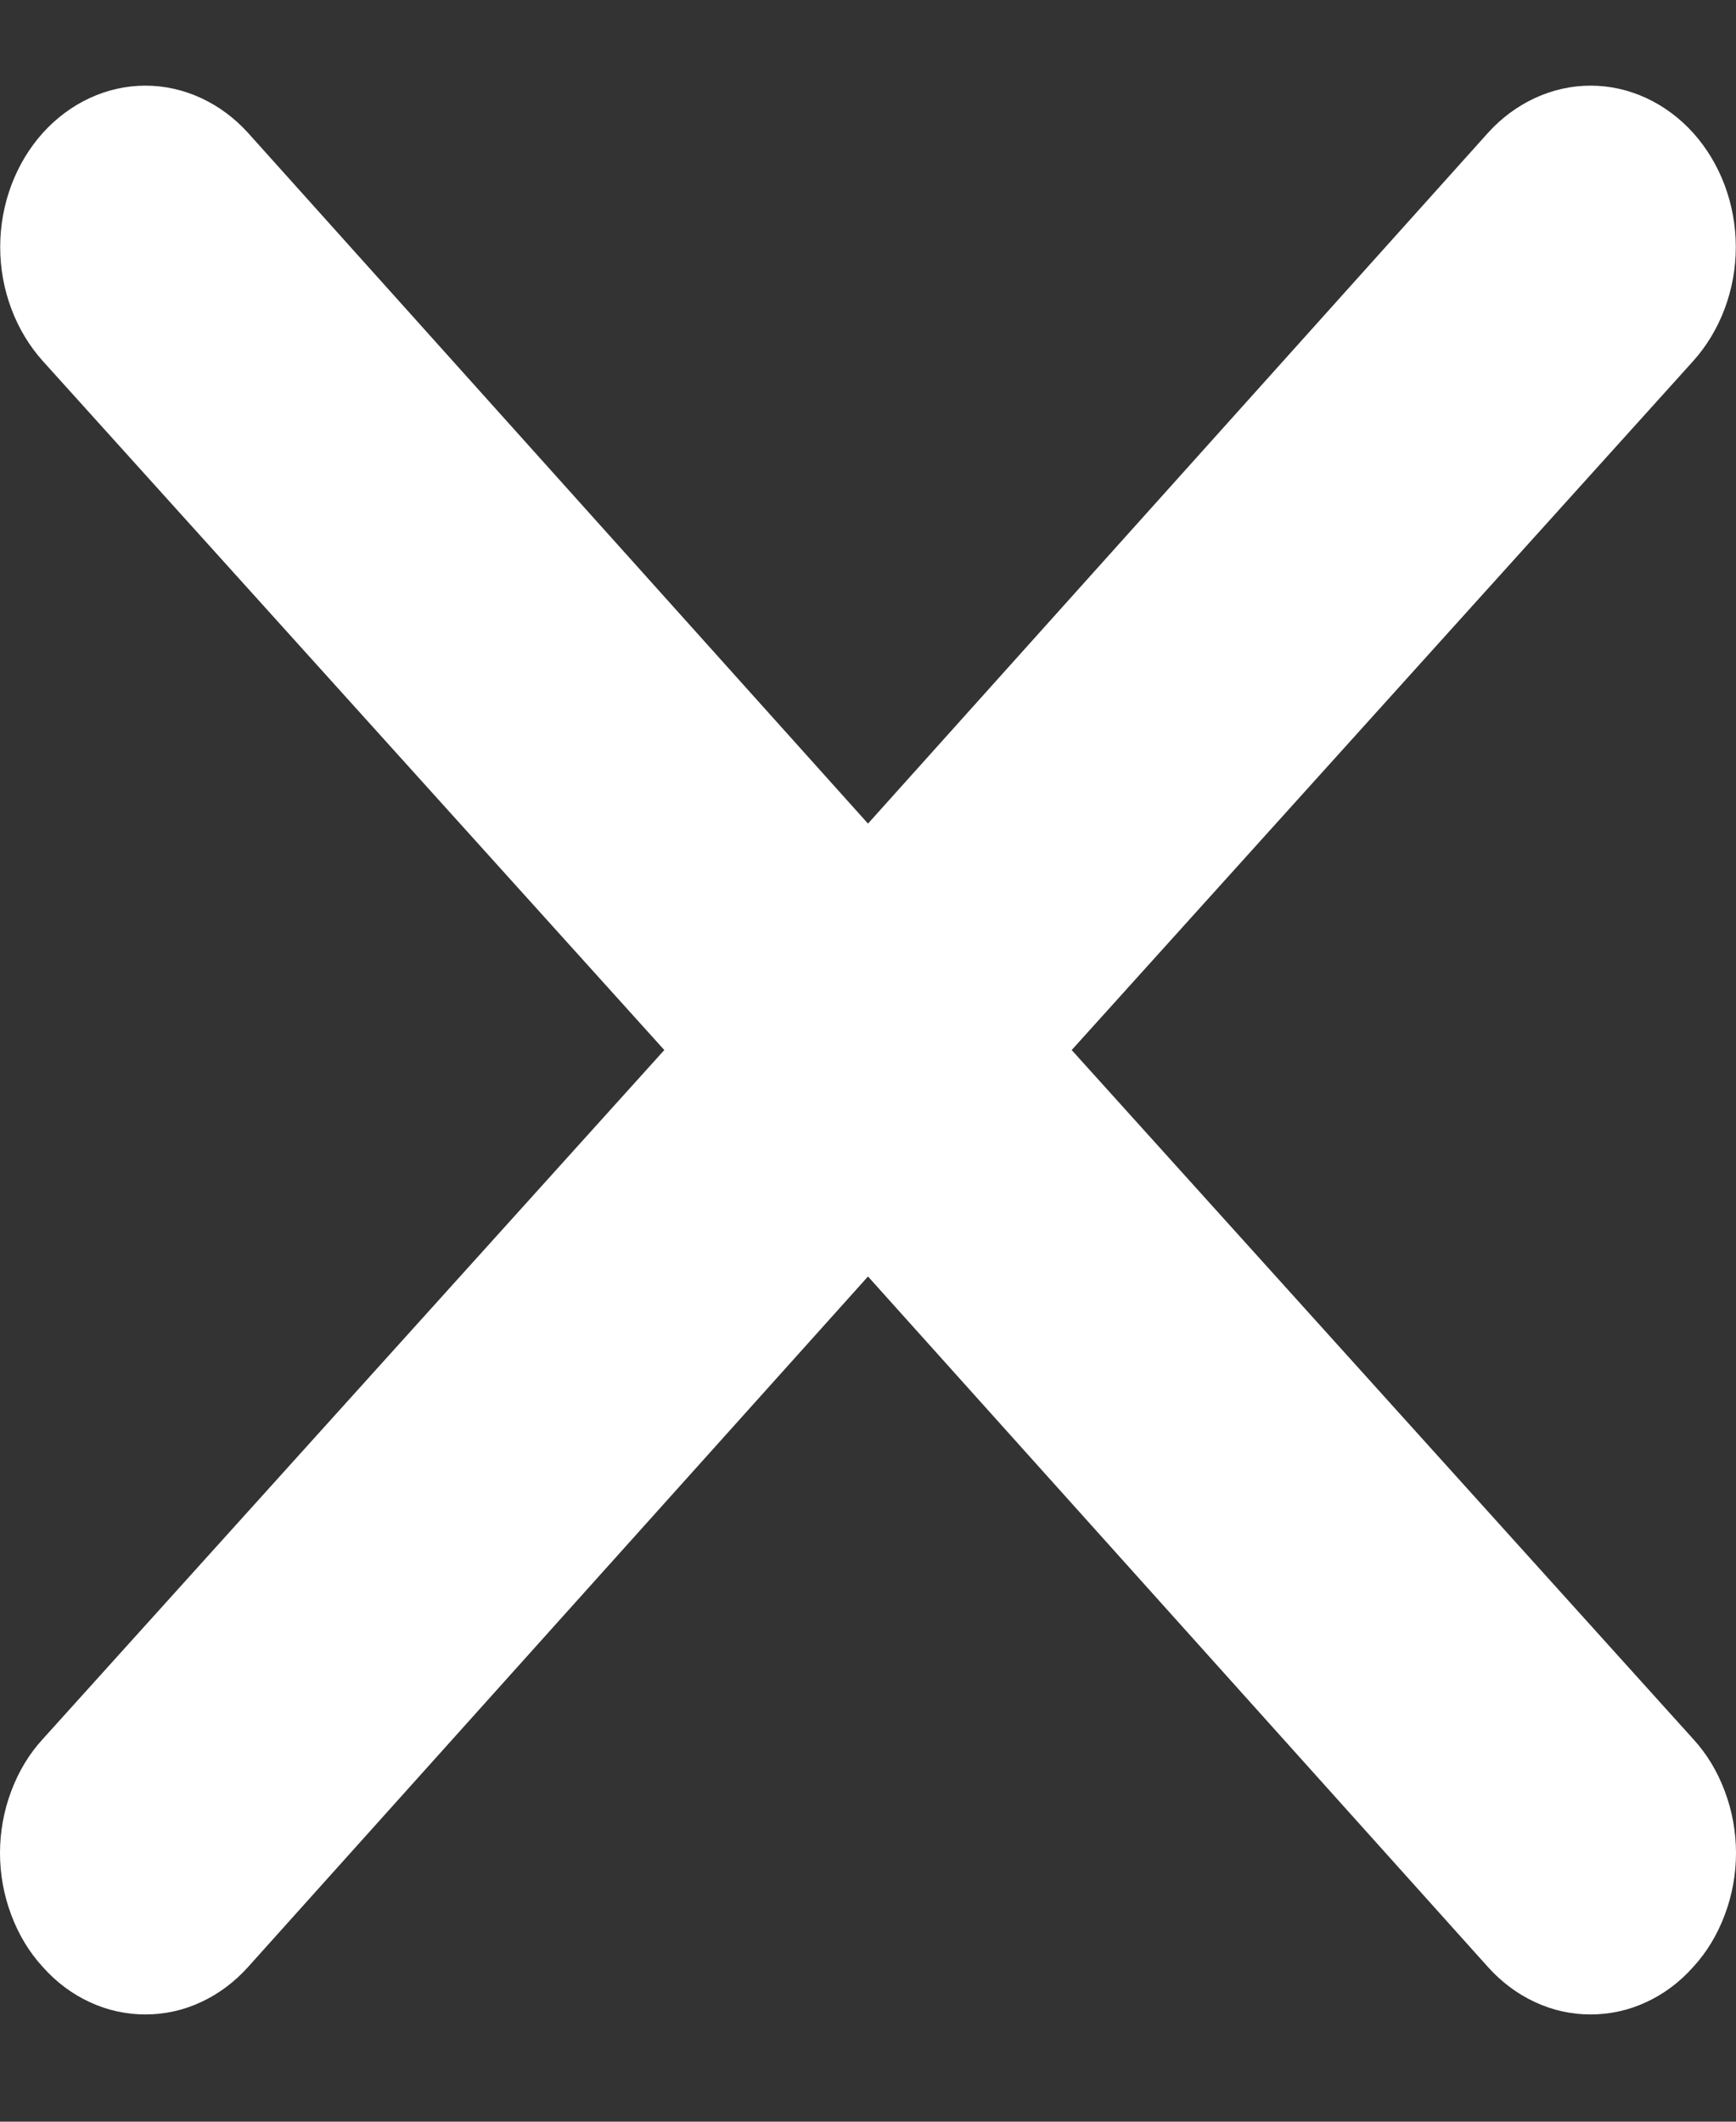 <svg width="9" height="11" viewBox="0 0 9 11" fill="none" xmlns="http://www.w3.org/2000/svg">
<rect x="0" y="0" width="9" height="11" fill="#333333" stroke="none"/>
<path d="M5.556 5.444L8.778 1.872C8.919 1.715 8.999 1.502 8.999 1.281C8.999 1.059 8.919 0.846 8.778 0.689C8.637 0.533 8.446 0.444 8.246 0.444C8.047 0.444 7.855 0.533 7.714 0.689L4.5 4.27L1.286 0.689C1.145 0.533 0.953 0.444 0.754 0.444C0.554 0.444 0.363 0.533 0.222 0.689C0.081 0.846 0.001 1.059 0.001 1.281C0.001 1.502 0.081 1.715 0.222 1.872L3.444 5.444L0.222 9.016C0.151 9.093 0.096 9.185 0.058 9.287C0.02 9.388 0 9.497 0 9.607C0 9.717 0.02 9.826 0.058 9.927C0.096 10.029 0.151 10.121 0.222 10.198C0.291 10.276 0.374 10.338 0.465 10.38C0.557 10.423 0.655 10.444 0.754 10.444C0.853 10.444 0.95 10.423 1.042 10.38C1.133 10.338 1.216 10.276 1.286 10.198L4.5 6.618L7.714 10.198C7.784 10.276 7.867 10.338 7.958 10.38C8.05 10.423 8.147 10.444 8.246 10.444C8.345 10.444 8.443 10.423 8.535 10.38C8.626 10.338 8.709 10.276 8.778 10.198C8.849 10.121 8.904 10.029 8.942 9.927C8.98 9.826 9 9.717 9 9.607C9 9.497 8.98 9.388 8.942 9.287C8.904 9.185 8.849 9.093 8.778 9.016L5.556 5.444Z" fill="white"/>
</svg>
